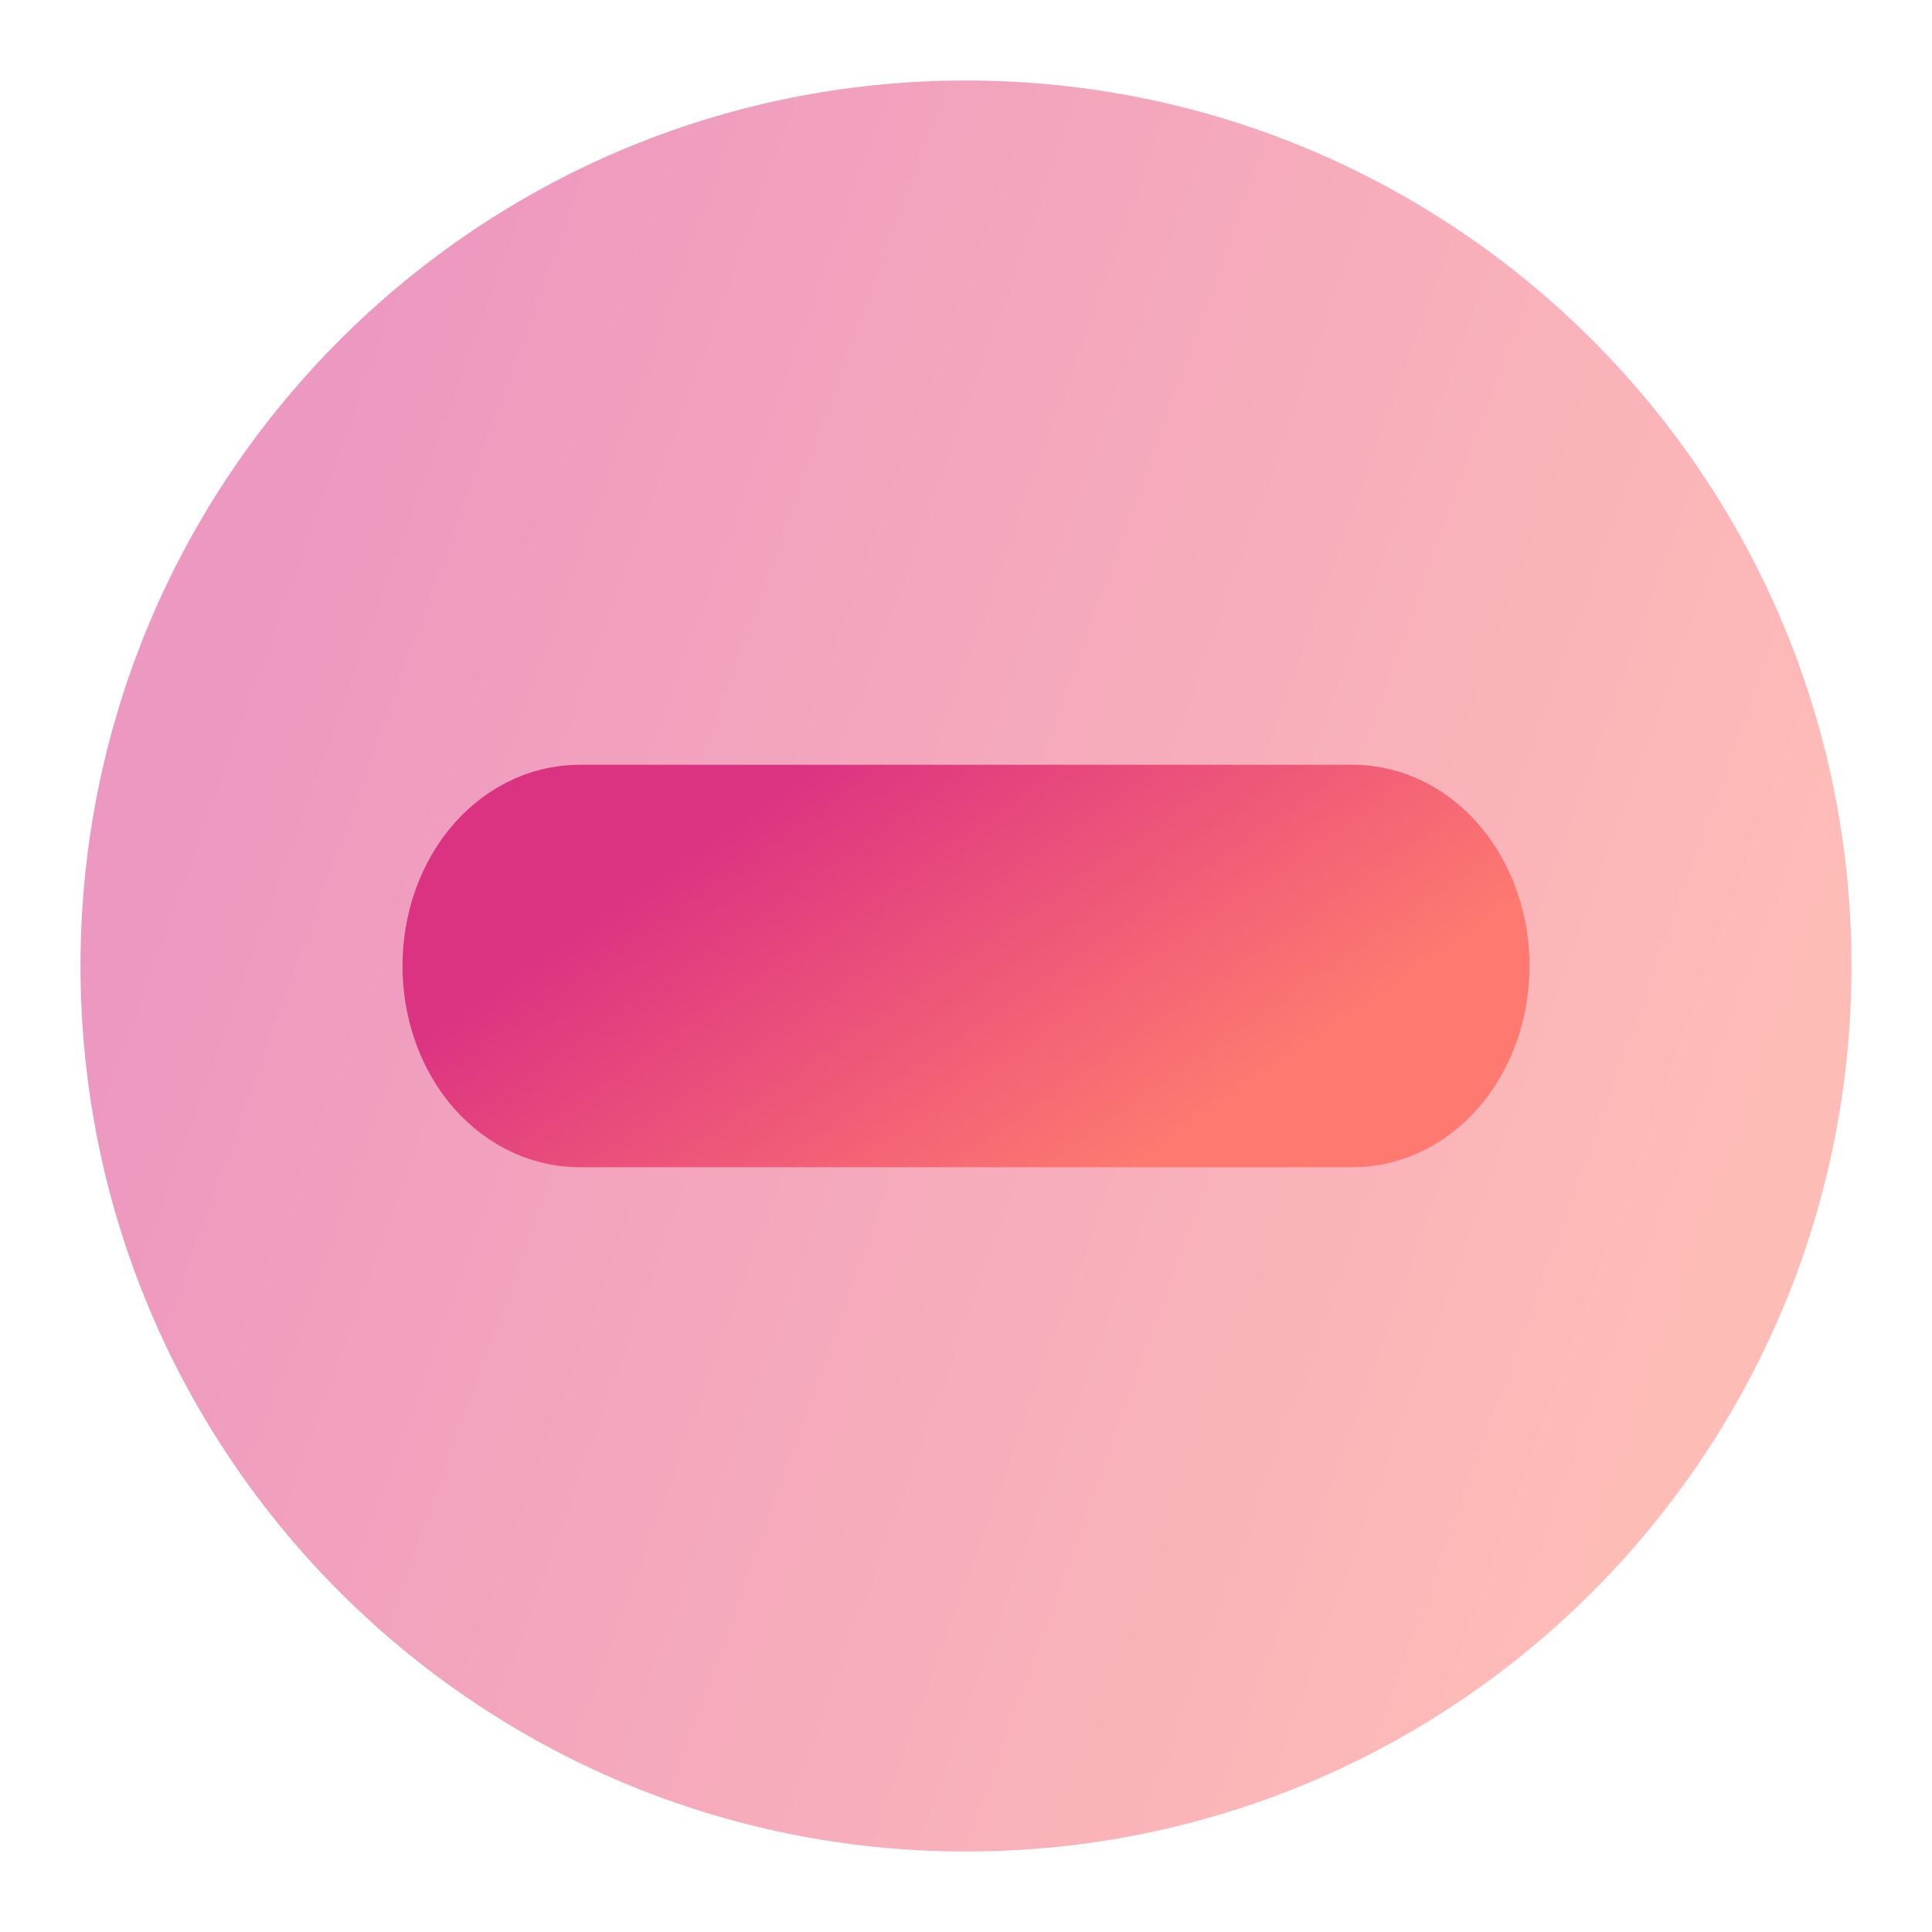 <svg width="24" height="24" viewBox="0 0 24 24" fill="none" xmlns="http://www.w3.org/2000/svg">
<path opacity="0.5" d="M23 12C23 18.075 18.075 23 12 23C5.925 23 1 18.075 1 12C1 5.925 5.925 1 12 1C18.075 1 23 5.925 23 12Z" fill="url(#paint0_linear_80_121)"/>
<path d="M7.2 10.5C6.882 10.5 6.577 10.658 6.351 10.939C6.126 11.221 6 11.602 6 12C6 12.398 6.126 12.779 6.351 13.061C6.577 13.342 6.882 13.5 7.2 13.5H16.8C17.118 13.5 17.424 13.342 17.648 13.061C17.874 12.779 18 12.398 18 12C18 11.602 17.874 11.221 17.648 10.939C17.424 10.658 17.118 10.5 16.8 10.5H7.2Z" fill="url(#paint1_linear_80_121)" stroke="url(#paint2_linear_80_121)" stroke-width="2"/>
<defs>
<linearGradient id="paint0_linear_80_121" x1="22.38" y1="12" x2="4.023" y2="5.36" gradientUnits="userSpaceOnUse">
<stop stop-color="#FE7970"/>
<stop offset="1" stop-color="#DC3282"/>
</linearGradient>
<linearGradient id="paint1_linear_80_121" x1="17.662" y1="12" x2="14.001" y2="6.704" gradientUnits="userSpaceOnUse">
<stop stop-color="#FE7970"/>
<stop offset="1" stop-color="#DC3282"/>
</linearGradient>
<linearGradient id="paint2_linear_80_121" x1="17.662" y1="12" x2="14.001" y2="6.704" gradientUnits="userSpaceOnUse">
<stop stop-color="#FE7970"/>
<stop offset="1" stop-color="#DC3282"/>
</linearGradient>
</defs>
</svg>
